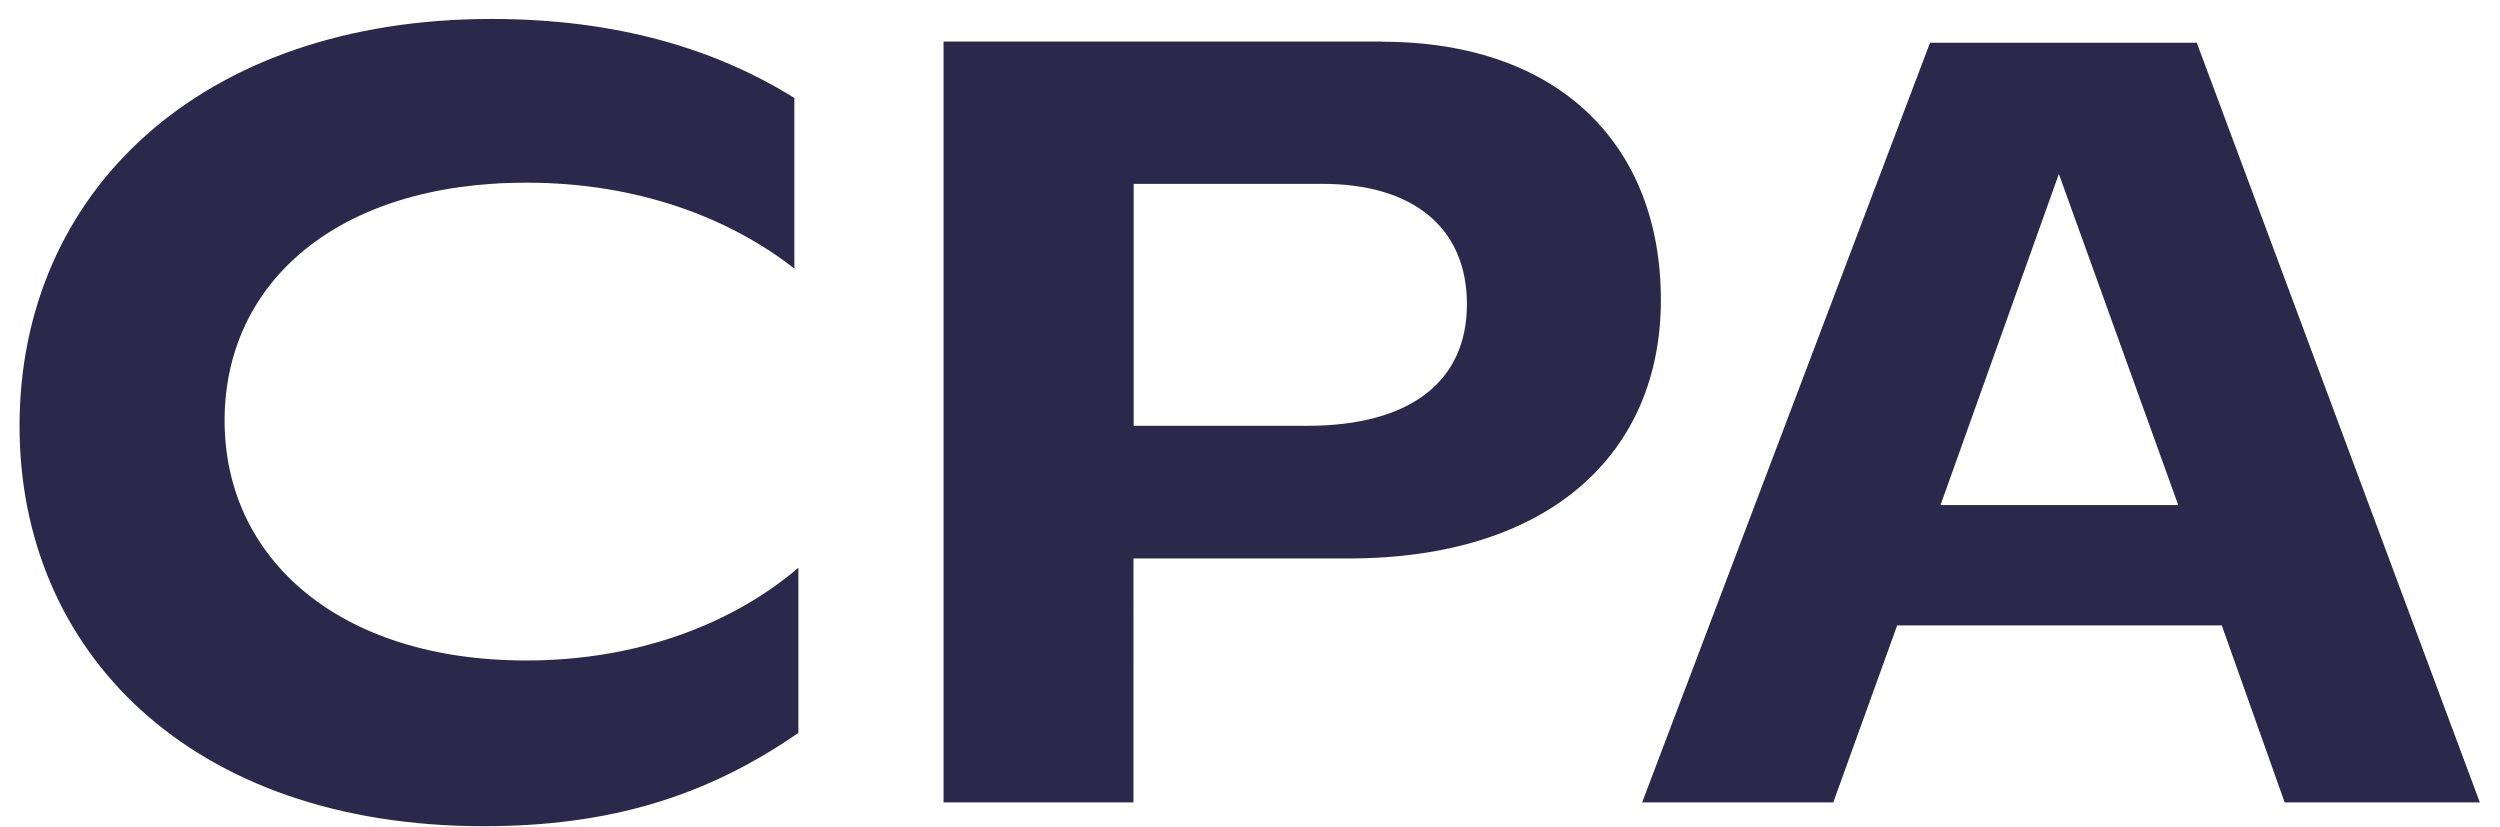 <svg xmlns="http://www.w3.org/2000/svg" width="124" height="41" fill="none"><path fill="#2a294b" d="M24 40.98c6.19 0 11.03-1.46 15.6-4.63v-8.19c-3.28 2.8-8 4.6-13.5 4.6-9.31 0-14.96-5.07-14.96-11.9 0-6.85 5.6-11.8 14.96-11.8 5.6 0 10.12 1.78 13.3 4.26V4.86C35.52 2.44 30.62.94 24.37.94 9.95.94.97 9.54.97 21.12.96 32.27 9.4 40.98 24 40.98ZM68.55 2.06H46.8V39.8h9.42V27.7h10.65c10.07 0 15.51-5.28 15.51-12.82 0-7.64-5-12.81-13.83-12.81v-.01Zm-3.72 19.06h-8.6v-12h9.37c4.52 0 7.16 2.2 7.16 5.97 0 3.82-2.8 6.03-7.92 6.03h-.01Zm48.5 18.68H123L108.96 2.12H95.73L81.45 39.8h9.48l3.17-8.78h16.1l3.12 8.78ZM96.25 25.05l5.87-16.42 5.92 16.42h-11.8.01Z"/></svg>
